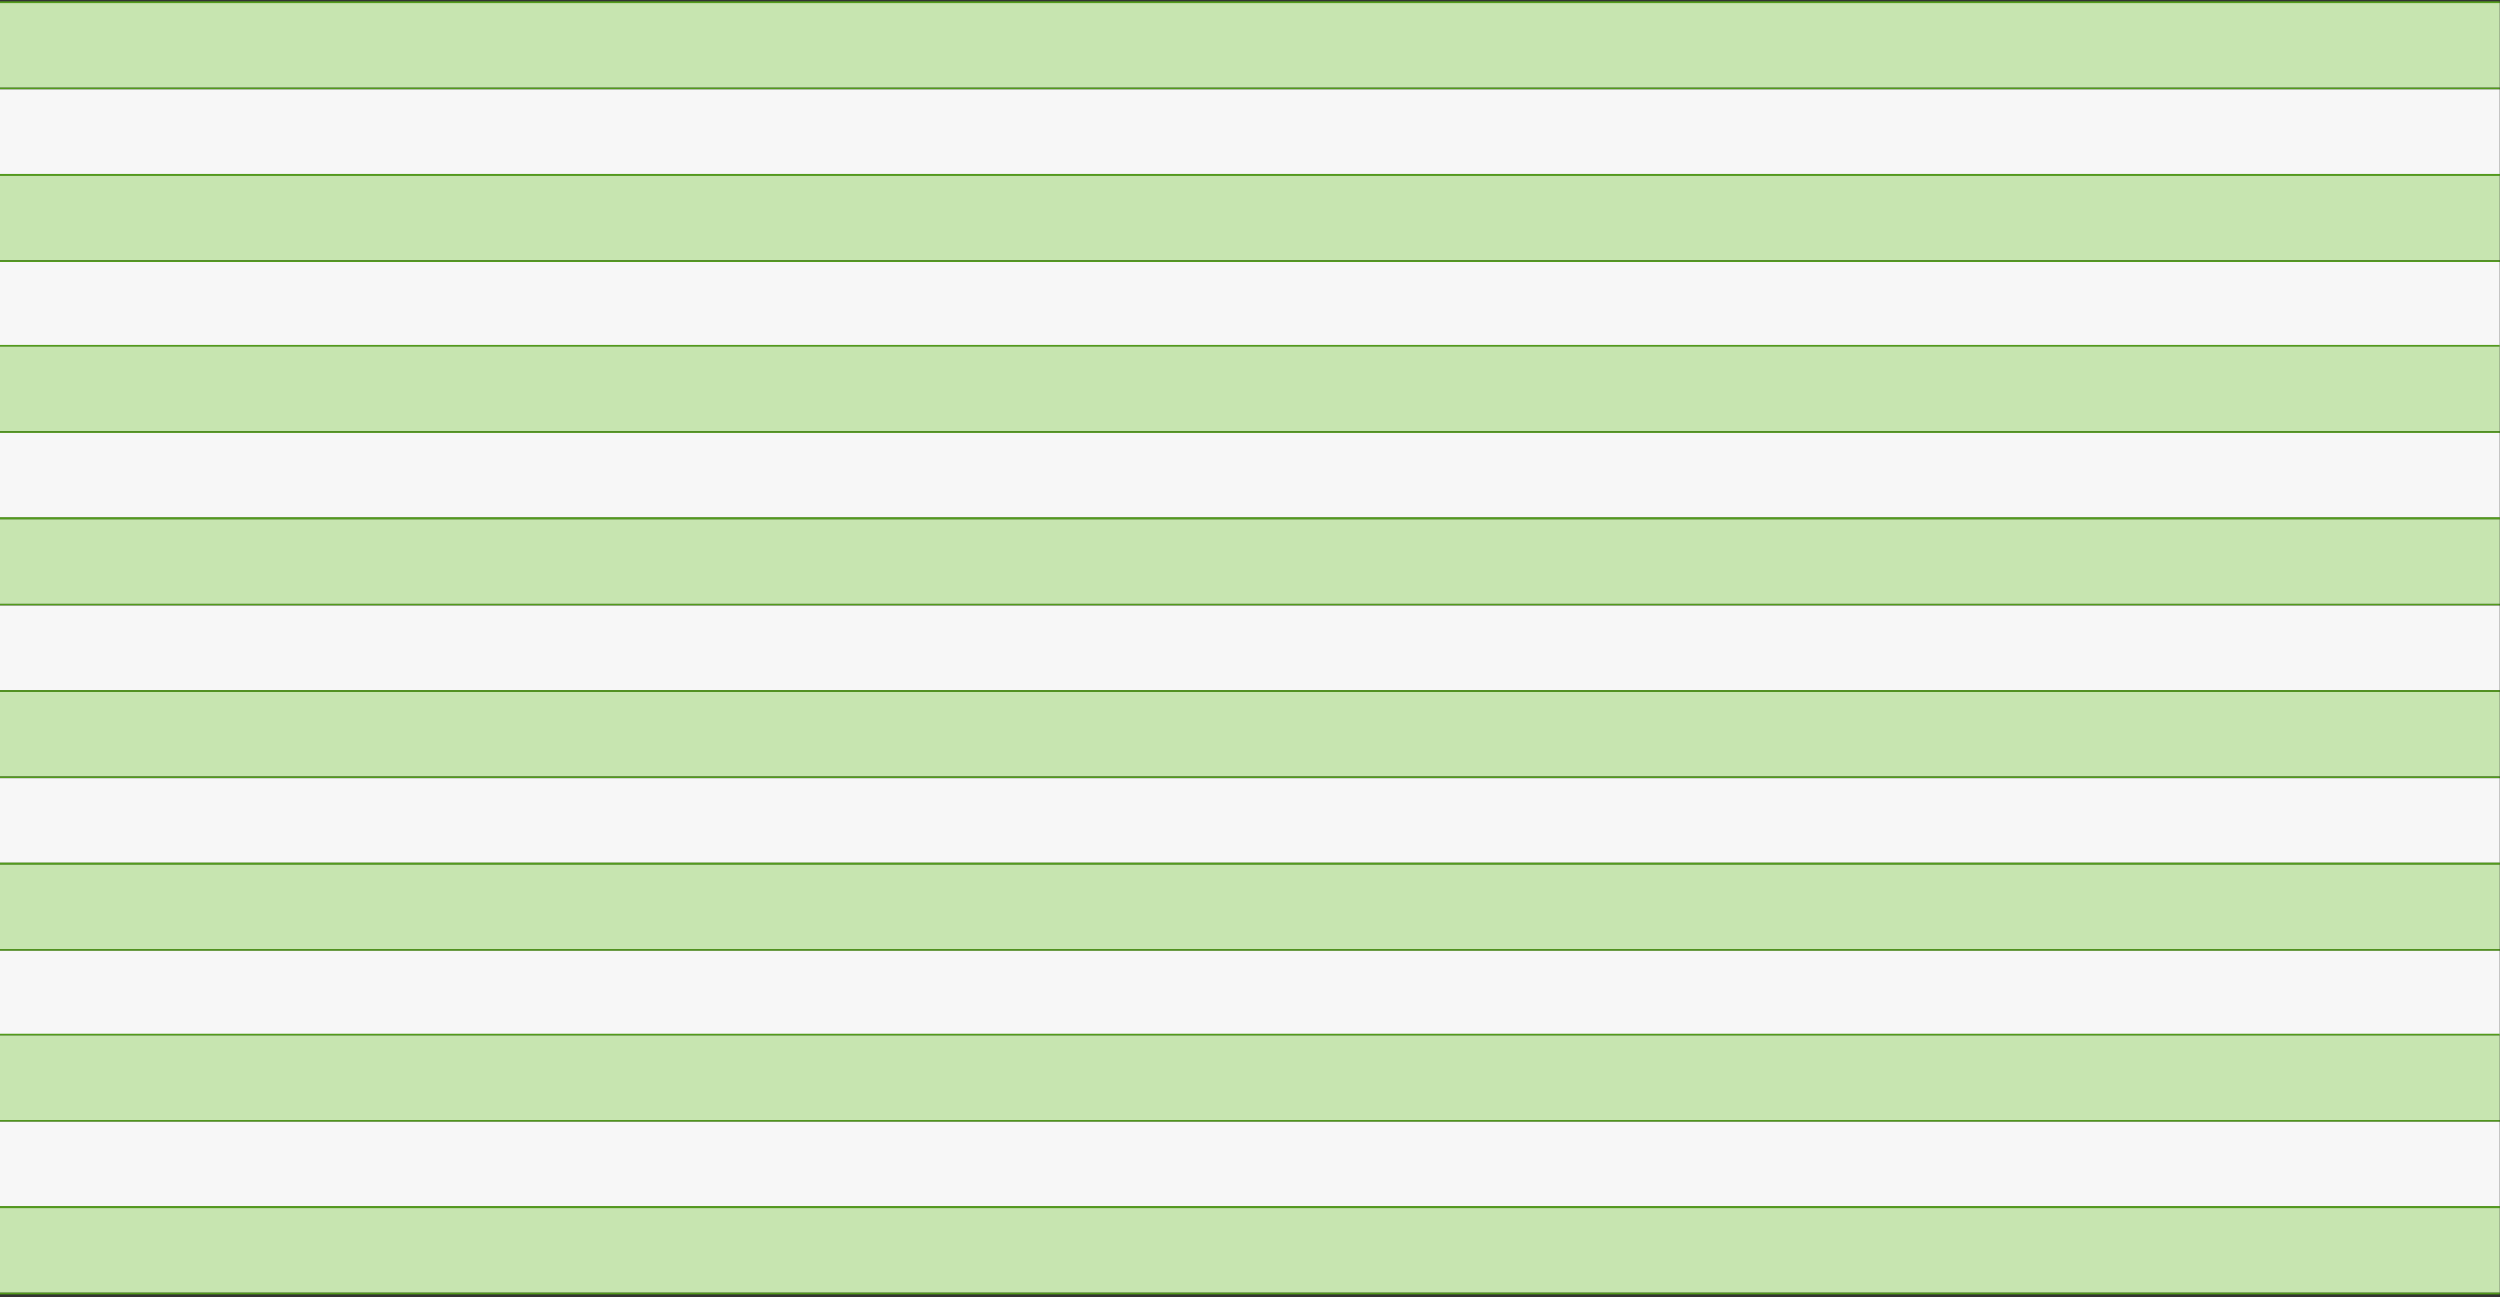 <?xml version="1.0" encoding="utf-8"?>
<svg xmlns="http://www.w3.org/2000/svg" fill="none" height="100%" overflow="visible" preserveAspectRatio="none" style="display: block;" viewBox="0 0 821 426" width="100%">
<rect x="0" y="0" width="821" height="426" fill="#333333" stroke="none"/>
<g id="Chart">
<rect fill="#C7E5B0" height="27.79" id="Rectangle 34" width="820.915" y="1"/>
<line id="Line 1" stroke="#529B1B" stroke-width="0.556" x2="820.915" y1="0.722" y2="0.722"/>
<line id="Line 2" stroke="#529B1B" stroke-width="0.556" x2="820.915" y1="29.068" y2="29.068"/>
<rect fill="#F7F7F7" height="27.79" id="Rectangle 35" width="820.915" y="29.346"/>
<line id="Line 3" stroke="#529B1B" stroke-width="0.556" x2="820.915" y1="57.414" y2="57.414"/>
<rect fill="#C7E5B0" height="27.79" id="Rectangle 34_2" width="820.915" y="57.691"/>
<line id="Line 1_2" stroke="#529B1B" stroke-width="0.556" x2="820.915" y1="57.414" y2="57.414"/>
<line id="Line 2_2" stroke="#529B1B" stroke-width="0.556" x2="820.915" y1="85.759" y2="85.759"/>
<rect fill="#F7F7F7" height="27.79" id="Rectangle 35_2" width="820.915" y="86.037"/>
<rect fill="#C7E5B0" height="27.79" id="Rectangle 36" width="820.915" y="113.827"/>
<line id="Line 4" stroke="#529B1B" stroke-width="0.556" x2="820.915" y1="113.549" y2="113.549"/>
<line id="Line 5" stroke="#529B1B" stroke-width="0.556" x2="820.915" y1="141.895" y2="141.895"/>
<rect fill="#F7F7F7" height="27.79" id="Rectangle 37" width="820.915" y="142.173"/>
<line id="Line 3_2" stroke="#529B1B" stroke-width="0.556" x2="820.915" y1="170.241" y2="170.241"/>
<rect fill="#C7E5B0" height="27.79" id="Rectangle 34_3" width="820.915" y="170.519"/>
<line id="Line 1_3" stroke="#529B1B" stroke-width="0.556" x2="820.915" y1="170.241" y2="170.241"/>
<line id="Line 2_3" stroke="#529B1B" stroke-width="0.556" x2="820.915" y1="198.586" y2="198.587"/>
<rect fill="#F7F7F7" height="27.79" id="Rectangle 35_3" width="820.915" y="198.864"/>
<rect fill="#C7E5B0" height="27.79" id="Rectangle 38" width="820.915" y="227.21"/>
<line id="Line 6" stroke="#529B1B" stroke-width="0.556" x2="820.915" y1="226.932" y2="226.932"/>
<line id="Line 7" stroke="#529B1B" stroke-width="0.556" x2="820.915" y1="255.278" y2="255.278"/>
<rect fill="#F7F7F7" height="27.79" id="Rectangle 39" width="820.915" y="255.556"/>
<line id="Line 8" stroke="#529B1B" stroke-width="0.556" x2="820.915" y1="283.624" y2="283.624"/>
<rect fill="#C7E5B0" height="27.79" id="Rectangle 40" width="820.915" y="283.902"/>
<line id="Line 9" stroke="#529B1B" stroke-width="0.556" x2="820.915" y1="283.624" y2="283.624"/>
<line id="Line 10" stroke="#529B1B" stroke-width="0.556" x2="820.915" y1="311.969" y2="311.969"/>
<rect fill="#F7F7F7" height="27.79" id="Rectangle 41" width="820.915" y="312.247"/>
<rect fill="#C7E5B0" height="27.79" id="Rectangle 36_2" width="820.915" y="340.037"/>
<line id="Line 4_2" stroke="#529B1B" stroke-width="0.556" x2="820.915" y1="339.759" y2="339.759"/>
<line id="Line 5_2" stroke="#529B1B" stroke-width="0.556" x2="820.915" y1="368.105" y2="368.105"/>
<rect fill="#F7F7F7" height="27.79" id="Rectangle 37_2" width="820.915" y="368.383"/>
<line id="Line 3_3" stroke="#529B1B" stroke-width="0.556" x2="820.915" y1="396.451" y2="396.451"/>
<rect fill="#C7E5B0" height="27.79" id="Rectangle 34_4" width="820.915" y="396.729"/>
<line id="Line 1_4" stroke="#529B1B" stroke-width="0.556" x2="820.915" y1="396.451" y2="396.451"/>
<line id="Line 2_4" stroke="#529B1B" stroke-width="0.556" x2="820.915" y1="424.797" y2="424.797"/>
</g>
</svg>